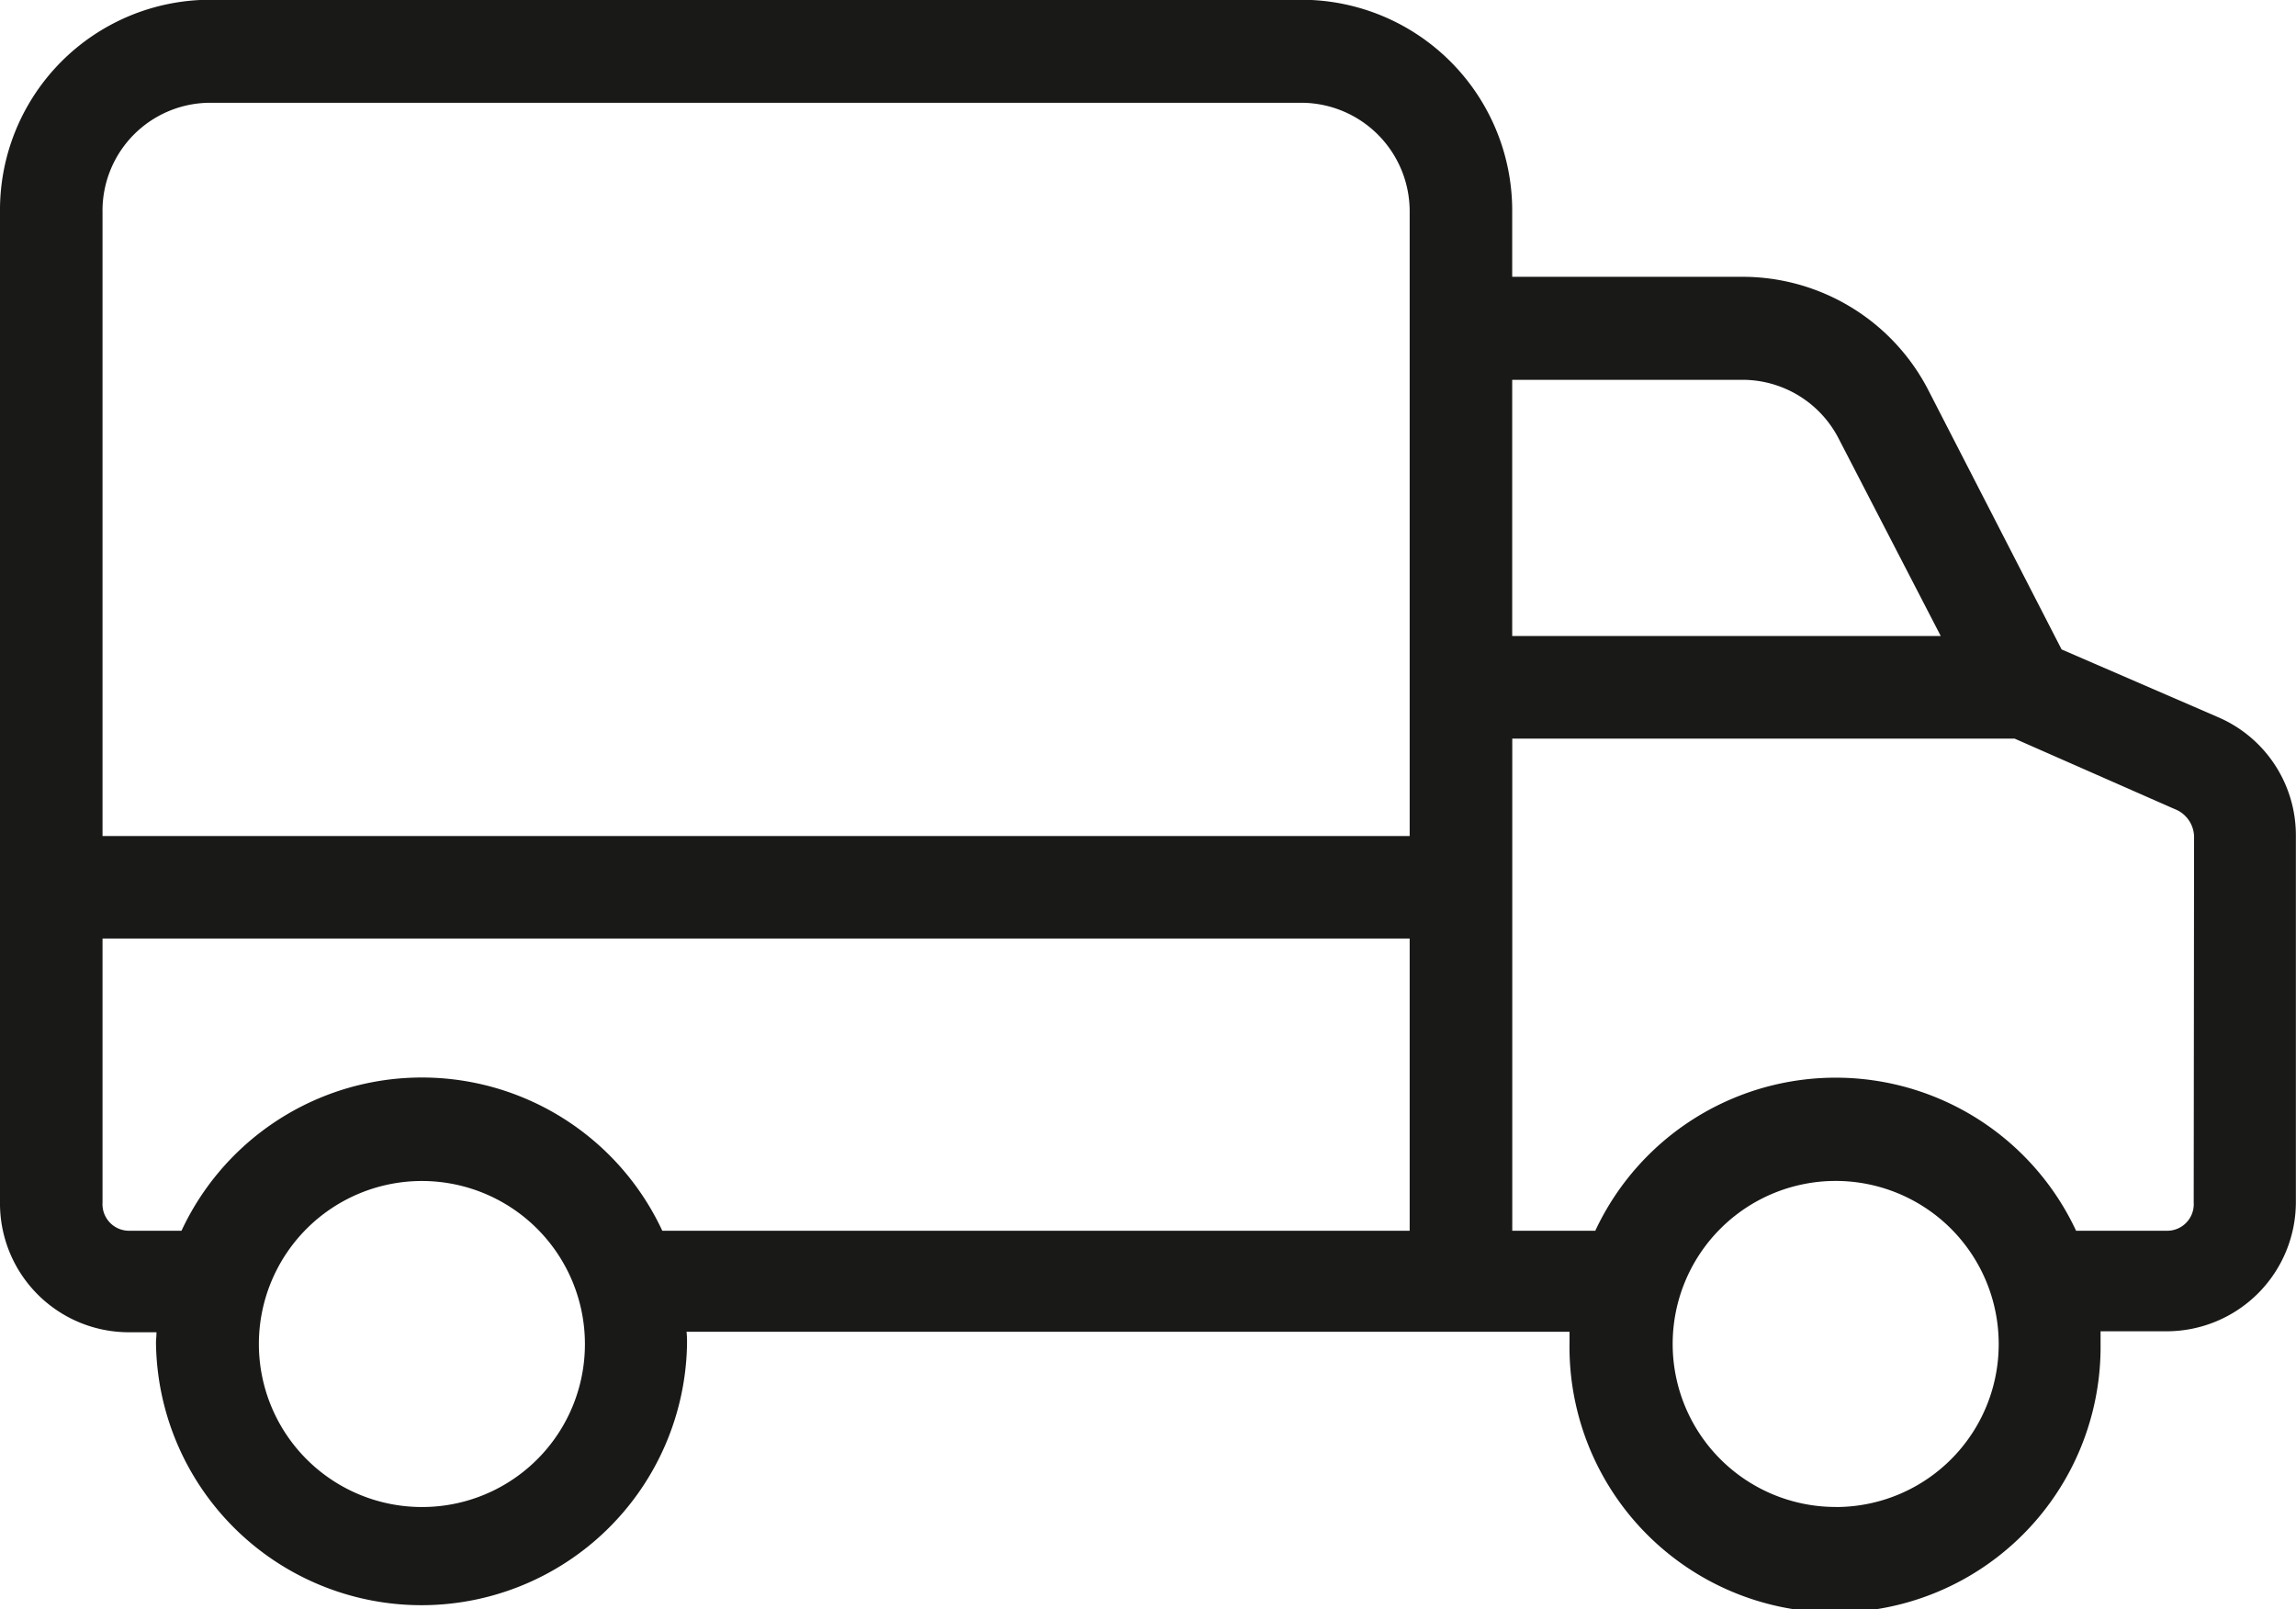 <svg xmlns="http://www.w3.org/2000/svg" width="37.888" height="26.553" viewBox="0 0 37.888 26.553">
  <g id="Group_1567" data-name="Group 1567" transform="translate(0 -67.004)">
    <g id="Group_31" data-name="Group 31" transform="translate(0 67.004)">
      <path id="Path_71" data-name="Path 71" d="M36.6,78.838l-2.58-1.117-2.191-4.263a3.45,3.45,0,0,0-3.1-1.886H24.954V70.506A3.48,3.48,0,0,0,21.486,67H3.452A3.471,3.471,0,0,0,0,70.506V86.832a2.127,2.127,0,0,0,2.1,2.157h.482c0,.085-.008.118-.008.169a4.382,4.382,0,0,0,8.763.034v-.042a1.316,1.316,0,0,0-.008-.169H25.9v.169a4.382,4.382,0,1,0,8.763.034v-.211h1.091a2.134,2.134,0,0,0,2.132-2.132V80.8A2.121,2.121,0,0,0,36.6,78.838ZM6.962,91.873a2.69,2.69,0,1,1,2.69-2.69A2.686,2.686,0,0,1,6.962,91.873Zm16.3-4.559H10.929a4.376,4.376,0,0,0-7.934,0H2.132a.438.438,0,0,1-.44-.465V82.492h21.57Zm0-16.8V80.8H1.692V70.514A1.78,1.78,0,0,1,3.452,68.7H21.486a1.792,1.792,0,0,1,1.776,1.8Zm1.692,2.758h3.773a1.785,1.785,0,0,1,1.607.956L32.026,77.5H24.954Zm5.338,18.6a2.69,2.69,0,1,1,2.69-2.69A2.686,2.686,0,0,1,30.292,91.873ZM36.2,86.849a.438.438,0,0,1-.44.465H34.259a4.378,4.378,0,0,0-7.934,0h-1.37V79.193h8.29l2.69,1.184a.5.5,0,0,1,.271.457Z" transform="translate(0 -67.004)" fill="#191918"/>
    </g>
  </g>
</svg>
